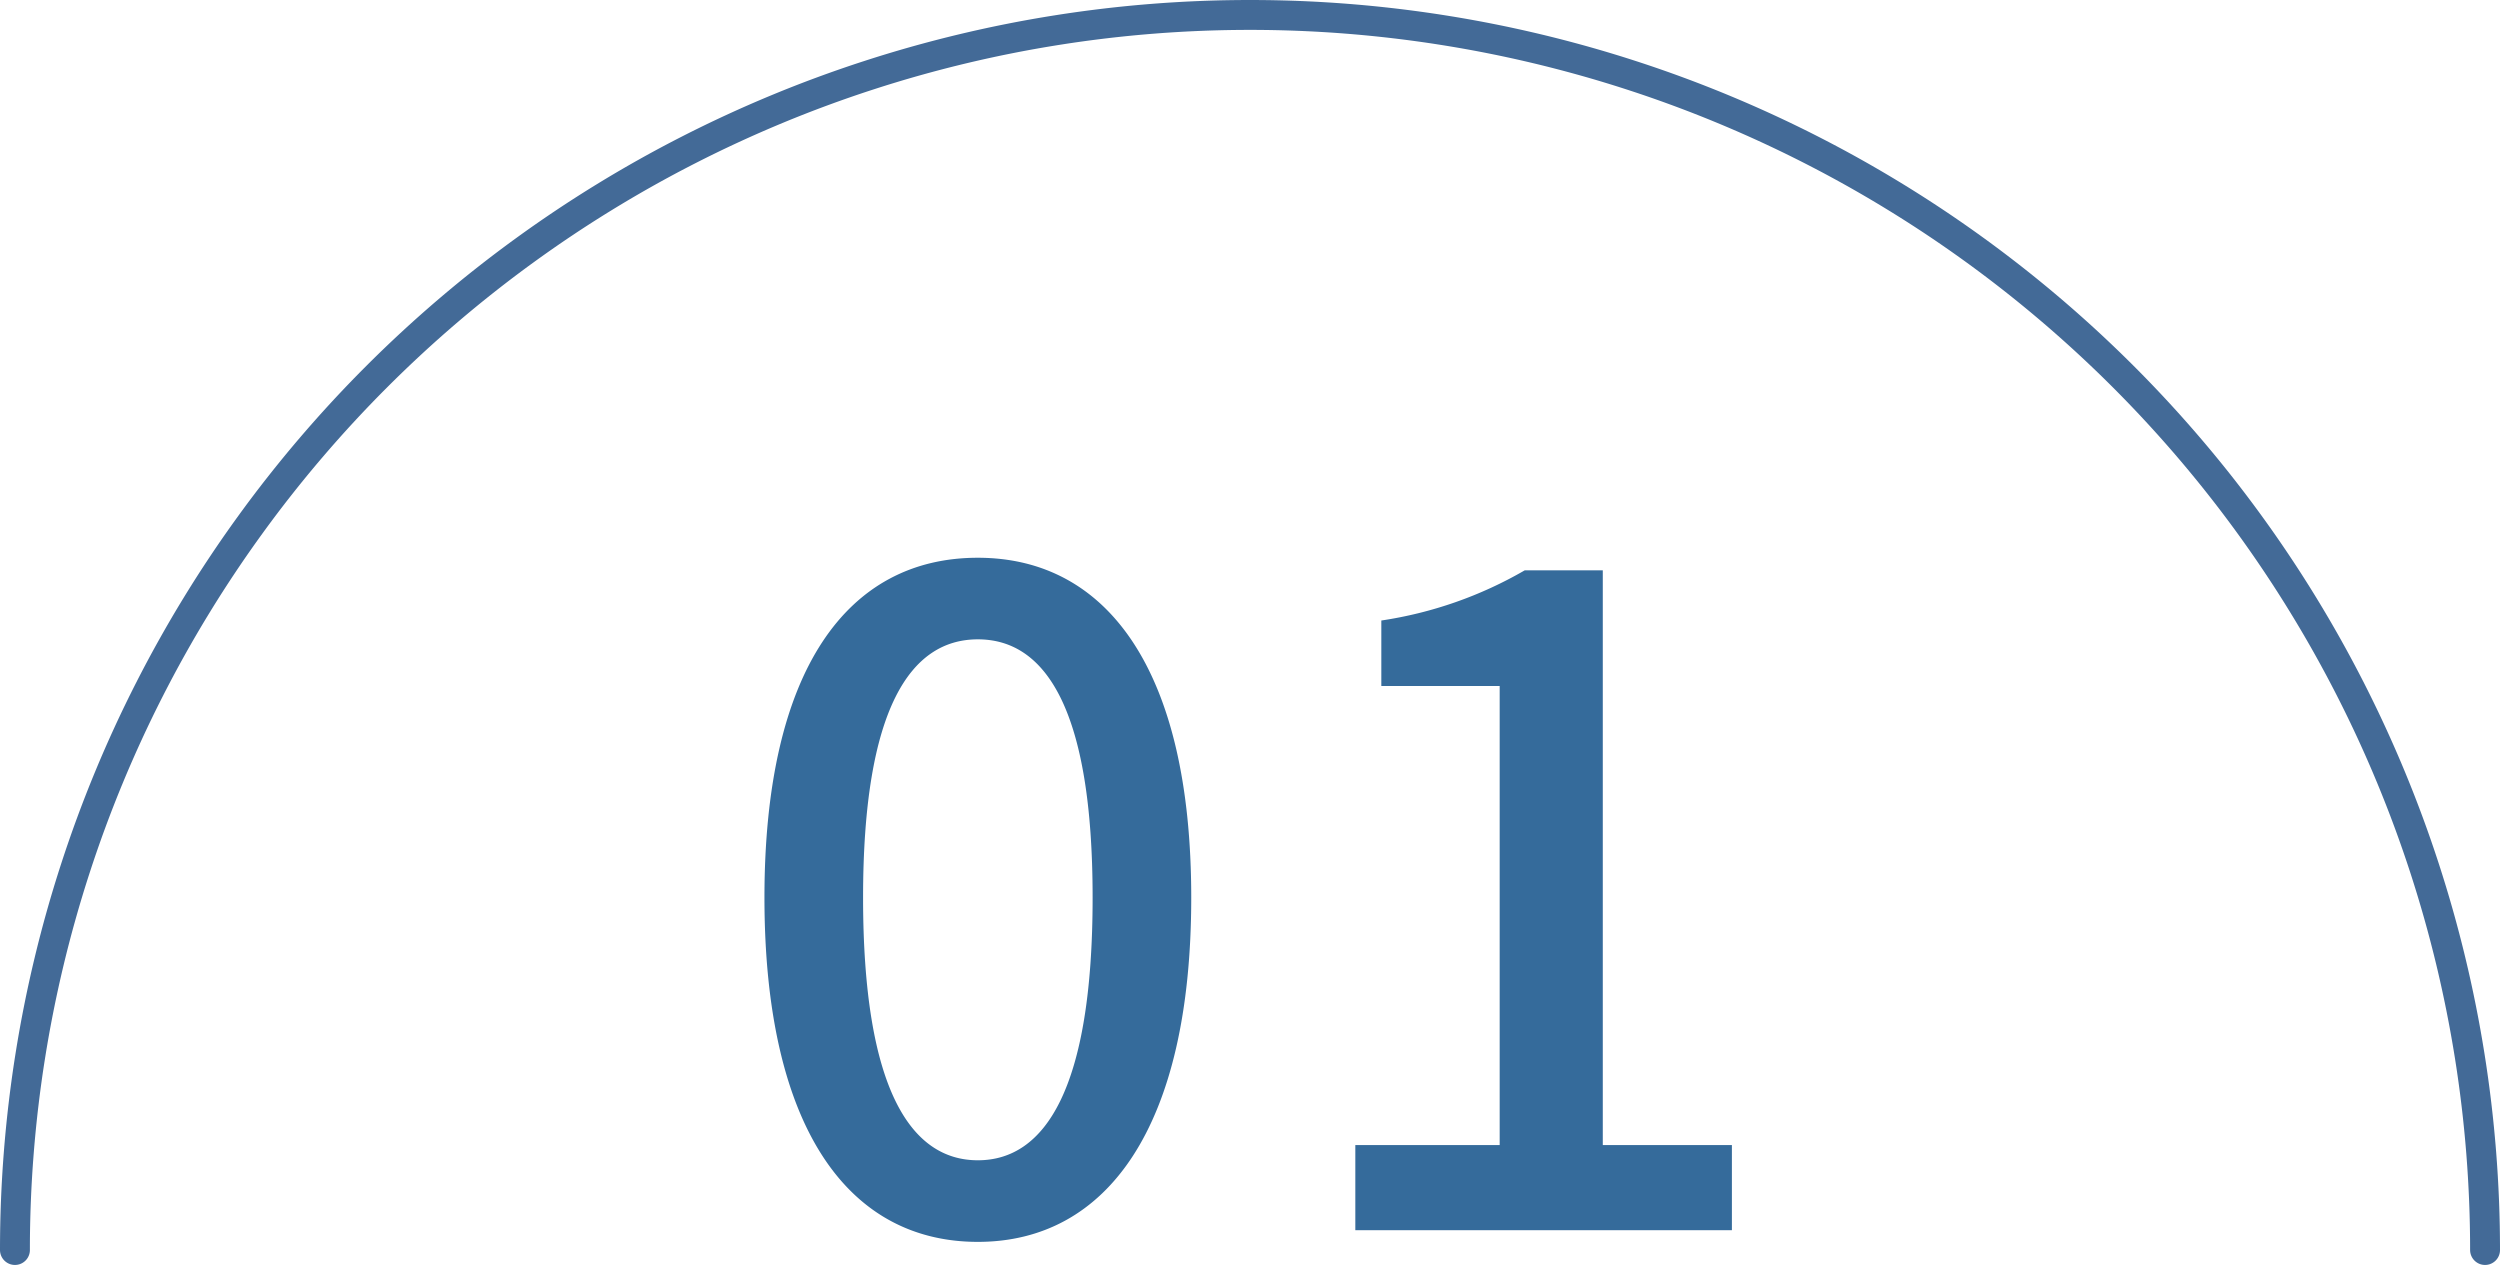 <svg xmlns="http://www.w3.org/2000/svg" width="83.648" height="42.324" viewBox="0 0 83.648 42.324"><g id="&#x7EC4;_1140" data-name="&#x7EC4; 1140" transform="translate(4816.573 6169.5)"><path id="&#x8DEF;&#x5F84;_1403" data-name="&#x8DEF;&#x5F84; 1403" d="M-9.3.39c4.32,0,7.14-3.84,7.14-11.52,0-7.62-2.82-11.37-7.14-11.37-4.35,0-7.14,3.72-7.14,11.37C-16.44-3.45-13.65.39-9.3.39Zm0-2.73c-2.25,0-3.84-2.4-3.84-8.79,0-6.33,1.59-8.64,3.84-8.64s3.84,2.31,3.84,8.64C-5.46-4.74-7.05-2.34-9.3-2.34ZM3.33,0h12.6V-2.85H11.61V-22.08H9A13.563,13.563,0,0,1,4.2-20.4v2.19H8.16V-2.85H3.33Z" transform="translate(-4774.555 -6128.338)" fill="#356b9b"></path><path id="&#x8DEF;&#x5F84;_1350" data-name="&#x8DEF;&#x5F84; 1350" d="M509.5,456.824a41.324,41.324,0,0,1,82.648,0" transform="translate(-5325.573 -6584.5)" fill="none" stroke="#436a97" stroke-linecap="round" stroke-linejoin="round" stroke-width="1"></path></g></svg>